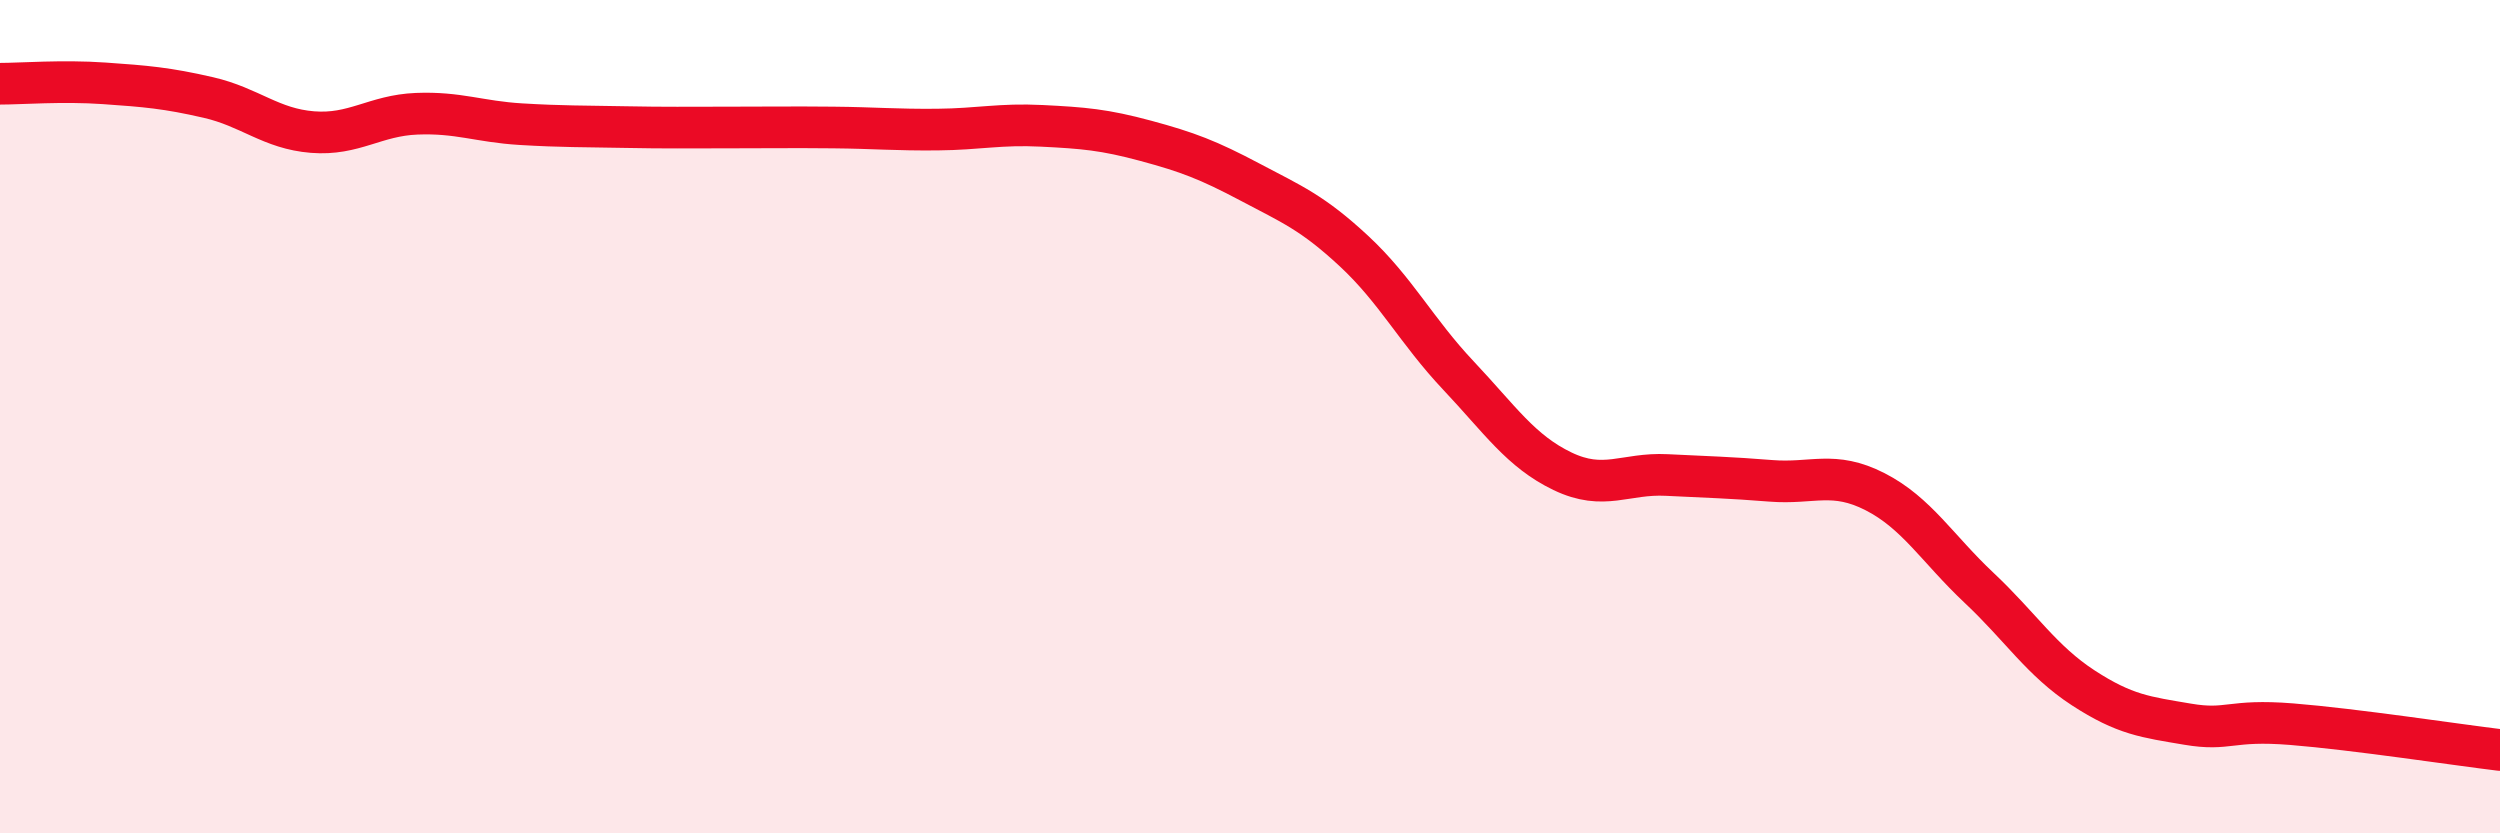 
    <svg width="60" height="20" viewBox="0 0 60 20" xmlns="http://www.w3.org/2000/svg">
      <path
        d="M 0,2.01 C 0.5,2.01 1.5,1.93 2.5,2 C 3.5,2.07 4,2.11 5,2.34 C 6,2.57 6.5,3.09 7.5,3.17 C 8.5,3.25 9,2.77 10,2.73 C 11,2.69 11.5,2.92 12.5,2.98 C 13.5,3.04 14,3.03 15,3.05 C 16,3.07 16.5,3.06 17.5,3.06 C 18.5,3.06 19,3.05 20,3.06 C 21,3.07 21.5,3.12 22.5,3.11 C 23.5,3.1 24,2.97 25,3.02 C 26,3.07 26.5,3.11 27.5,3.38 C 28.5,3.65 29,3.84 30,4.37 C 31,4.9 31.5,5.1 32.5,6.03 C 33.5,6.96 34,7.95 35,9.01 C 36,10.07 36.5,10.83 37.5,11.31 C 38.5,11.79 39,11.35 40,11.4 C 41,11.45 41.5,11.46 42.5,11.54 C 43.5,11.62 44,11.29 45,11.8 C 46,12.31 46.5,13.17 47.5,14.11 C 48.5,15.05 49,15.86 50,16.51 C 51,17.16 51.5,17.21 52.5,17.38 C 53.5,17.55 53.5,17.26 55,17.38 C 56.5,17.5 59,17.88 60,18L60 20L0 20Z"
        fill="#EB0A25"
        opacity="0.1"
        stroke-linecap="round"
        stroke-linejoin="round"
      />
      <path
        d="M 0,2.01 C 0.5,2.01 1.5,1.93 2.5,2 C 3.5,2.07 4,2.11 5,2.34 C 6,2.57 6.5,3.09 7.5,3.17 C 8.5,3.25 9,2.77 10,2.73 C 11,2.69 11.5,2.92 12.5,2.98 C 13.5,3.04 14,3.03 15,3.05 C 16,3.07 16.5,3.06 17.5,3.06 C 18.5,3.06 19,3.05 20,3.06 C 21,3.07 21.5,3.12 22.5,3.11 C 23.5,3.1 24,2.97 25,3.02 C 26,3.07 26.5,3.11 27.5,3.38 C 28.5,3.65 29,3.84 30,4.37 C 31,4.9 31.5,5.1 32.5,6.03 C 33.5,6.96 34,7.95 35,9.01 C 36,10.07 36.5,10.83 37.5,11.31 C 38.5,11.79 39,11.35 40,11.4 C 41,11.45 41.5,11.46 42.5,11.54 C 43.5,11.62 44,11.29 45,11.8 C 46,12.31 46.5,13.17 47.5,14.11 C 48.5,15.05 49,15.86 50,16.51 C 51,17.16 51.5,17.21 52.5,17.38 C 53.5,17.55 53.5,17.26 55,17.38 C 56.5,17.5 59,17.88 60,18"
        stroke="#EB0A25"
        stroke-width="1"
        fill="none"
        stroke-linecap="round"
        stroke-linejoin="round"
      />
    </svg>
  
